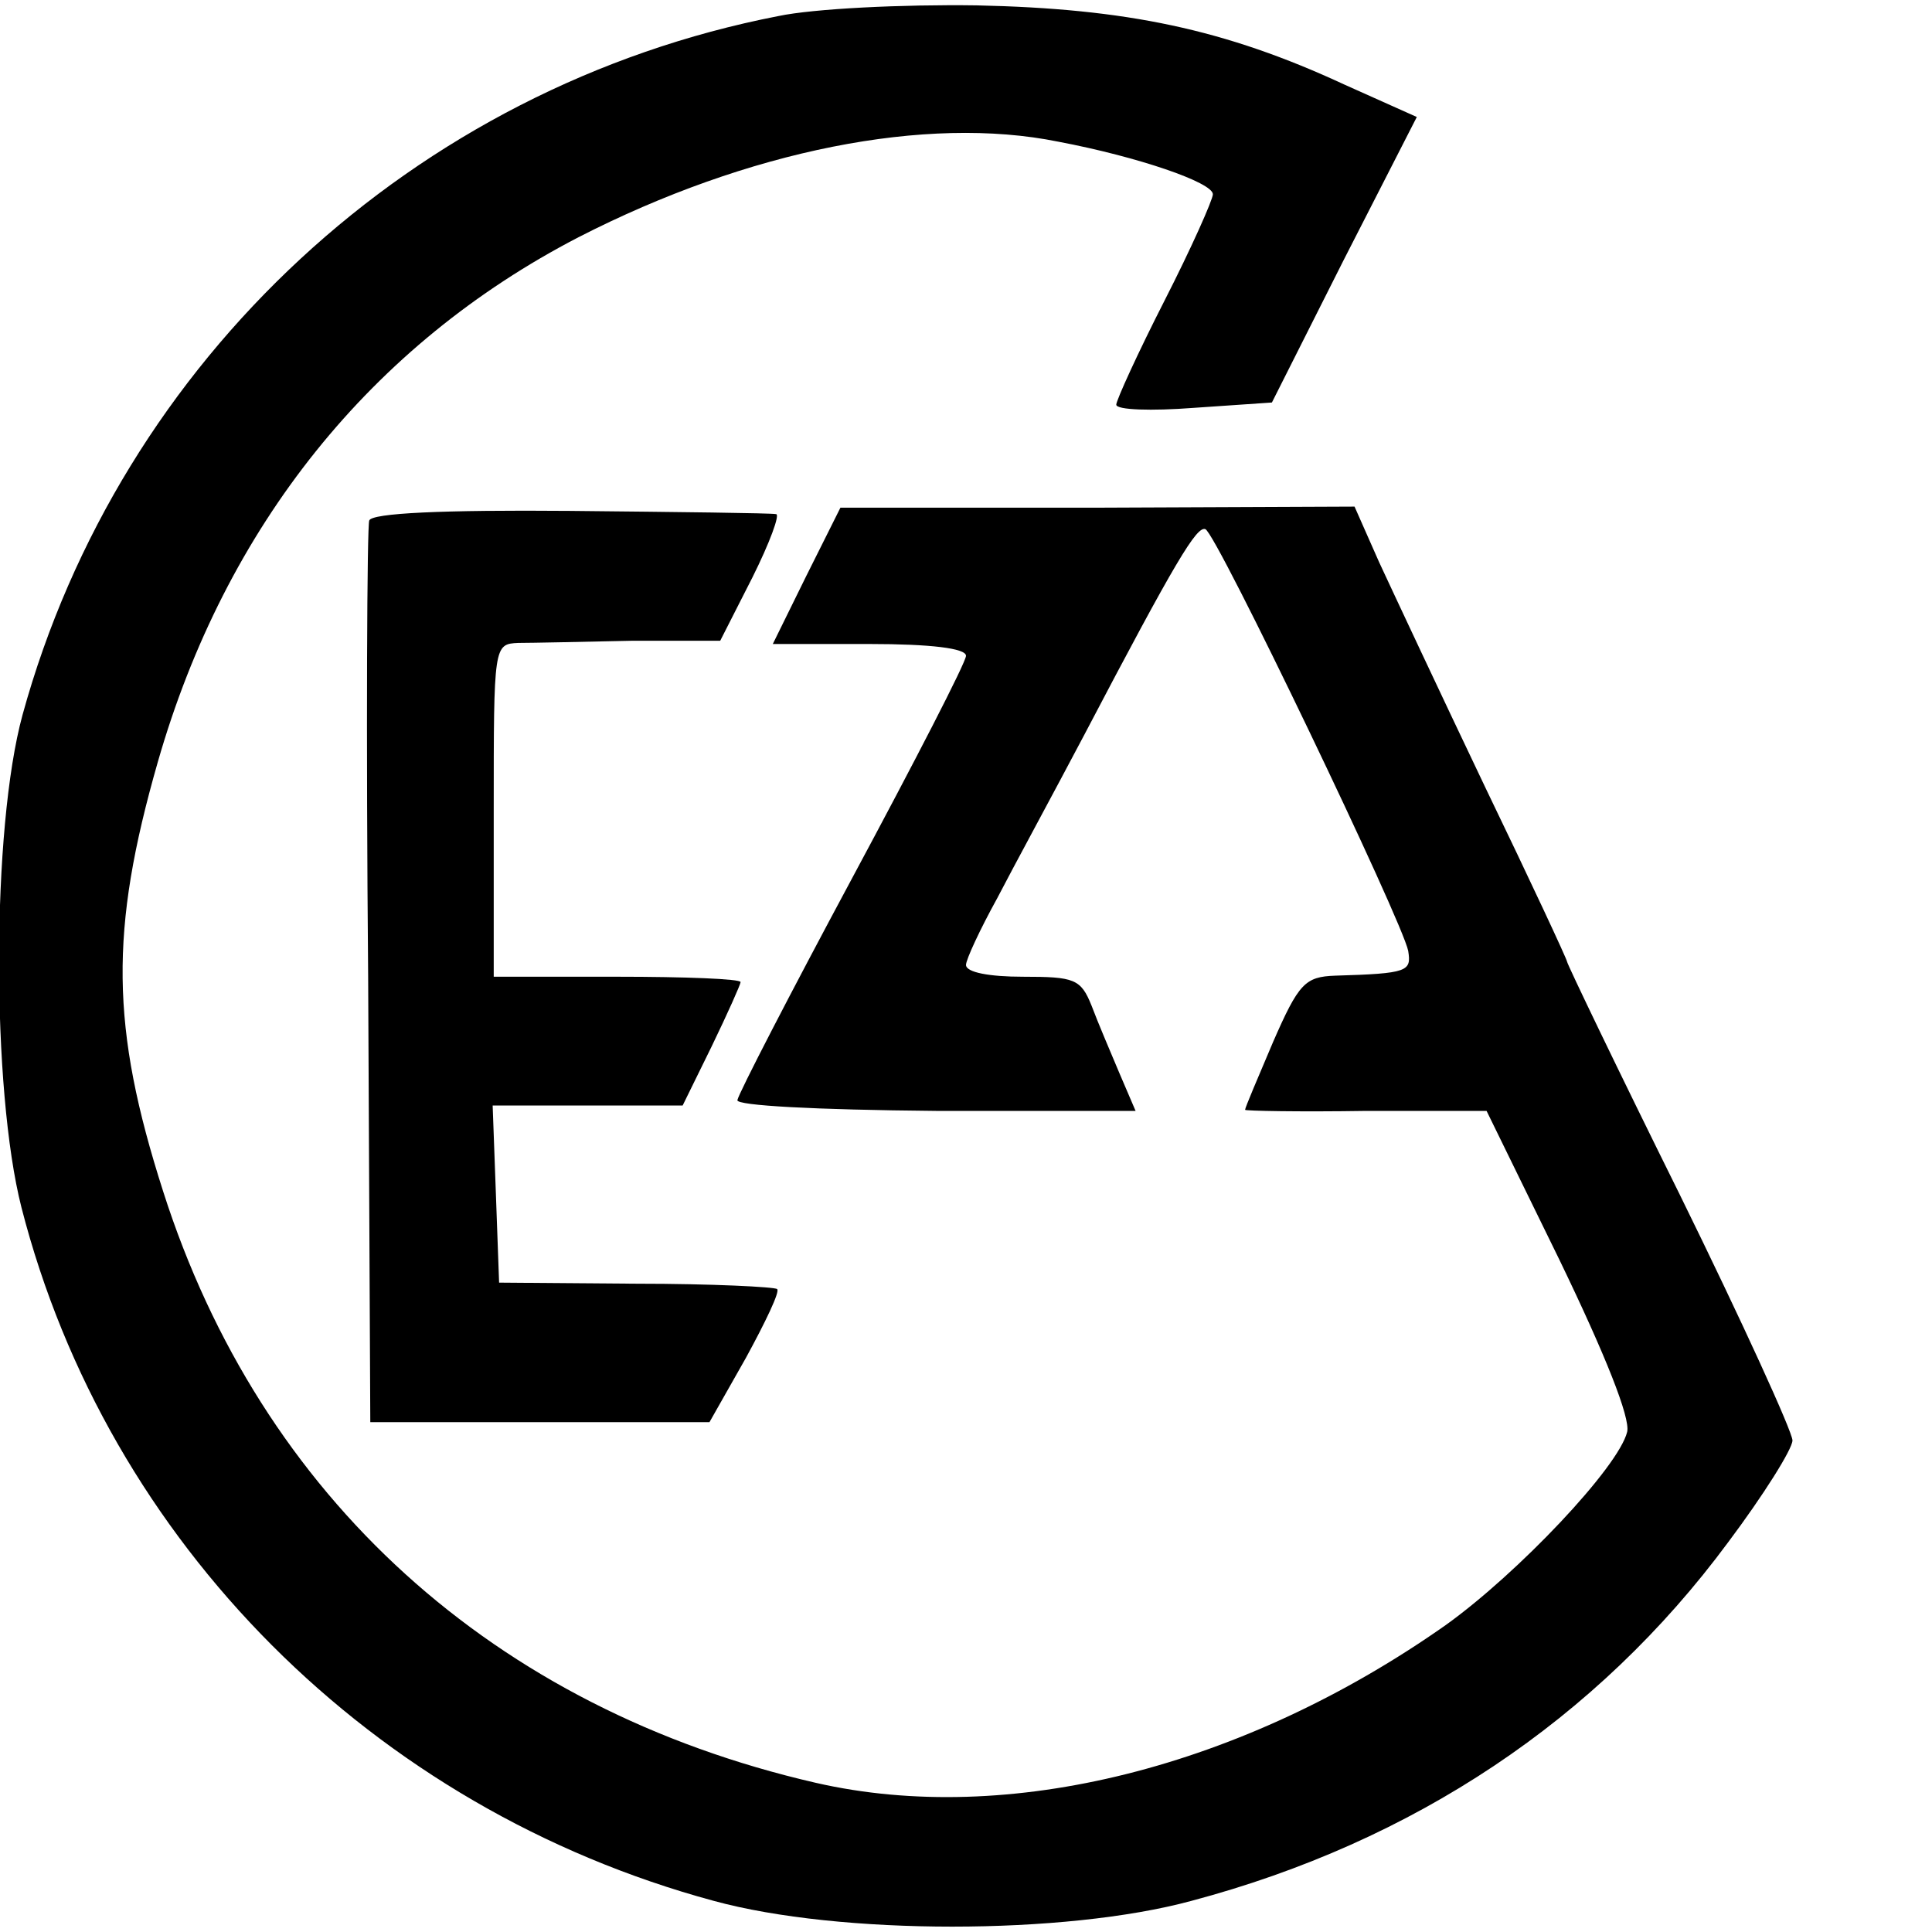 <?xml version="1.0" encoding="UTF-8" standalone="no"?> <svg xmlns="http://www.w3.org/2000/svg" width="180pt" height="180pt" viewBox="0 0 180 180" preserveAspectRatio="xMidYMid meet">  <g transform="translate(0,180) scale(0.1,-0.1)" fill="#000000" stroke="none"> <path d="M725 1785 c-339 -66 -613 -320 -704 -651 -29 -106 -29 -349 -1 -459 80 -312 327 -560 645 -646 117 -32 327 -32 445 0 207 55 378 169 500 334 33 44 60 87 60 95 0 8 -47 111 -105 229 -58 117 -105 215 -105 217 0 2 -34 75 -76 162 -42 88 -86 182 -99 210 l-23 52 -240 -1 -239 0 -32 -64 -31 -63 90 0 c57 0 90 -4 90 -11 0 -6 -48 -99 -106 -207 -58 -108 -106 -201 -107 -207 -1 -5 72 -9 185 -10 l186 0 -15 35 c-8 19 -20 47 -26 63 -10 25 -16 27 -64 27 -31 0 -53 4 -53 11 0 5 13 33 29 62 15 29 52 97 81 152 86 164 105 195 113 192 10 -3 184 -366 189 -393 3 -19 0 -21 -68 -23 -28 -1 -34 -7 -58 -62 -14 -33 -26 -61 -26 -63 0 -1 51 -2 113 -1 l112 0 68 -139 c43 -89 66 -147 63 -160 -8 -33 -102 -132 -169 -180 -189 -133 -408 -188 -587 -147 -300 69 -517 266 -608 551 -49 153 -50 243 -5 400 63 220 199 389 392 489 158 81 324 114 447 89 74 -14 144 -38 144 -49 0 -5 -20 -50 -45 -99 -25 -49 -45 -93 -45 -97 0 -5 33 -6 72 -3 l73 5 67 133 68 133 -67 30 c-112 52 -204 71 -343 74 -69 1 -152 -3 -185 -10z"></path> <path d="M344 1315 c-2 -5 -3 -197 -1 -425 l2 -415 158 0 158 0 34 60 c18 33 32 62 29 64 -2 2 -61 5 -131 5 l-128 1 -3 83 -3 82 89 0 88 0 27 55 c15 31 27 58 27 60 0 3 -52 5 -115 5 l-115 0 0 155 c0 154 0 155 23 156 12 0 59 1 105 2 l83 0 30 59 c16 32 26 59 22 59 -5 1 -91 2 -192 3 -118 1 -185 -2 -187 -9z"></path> </g> </svg> 